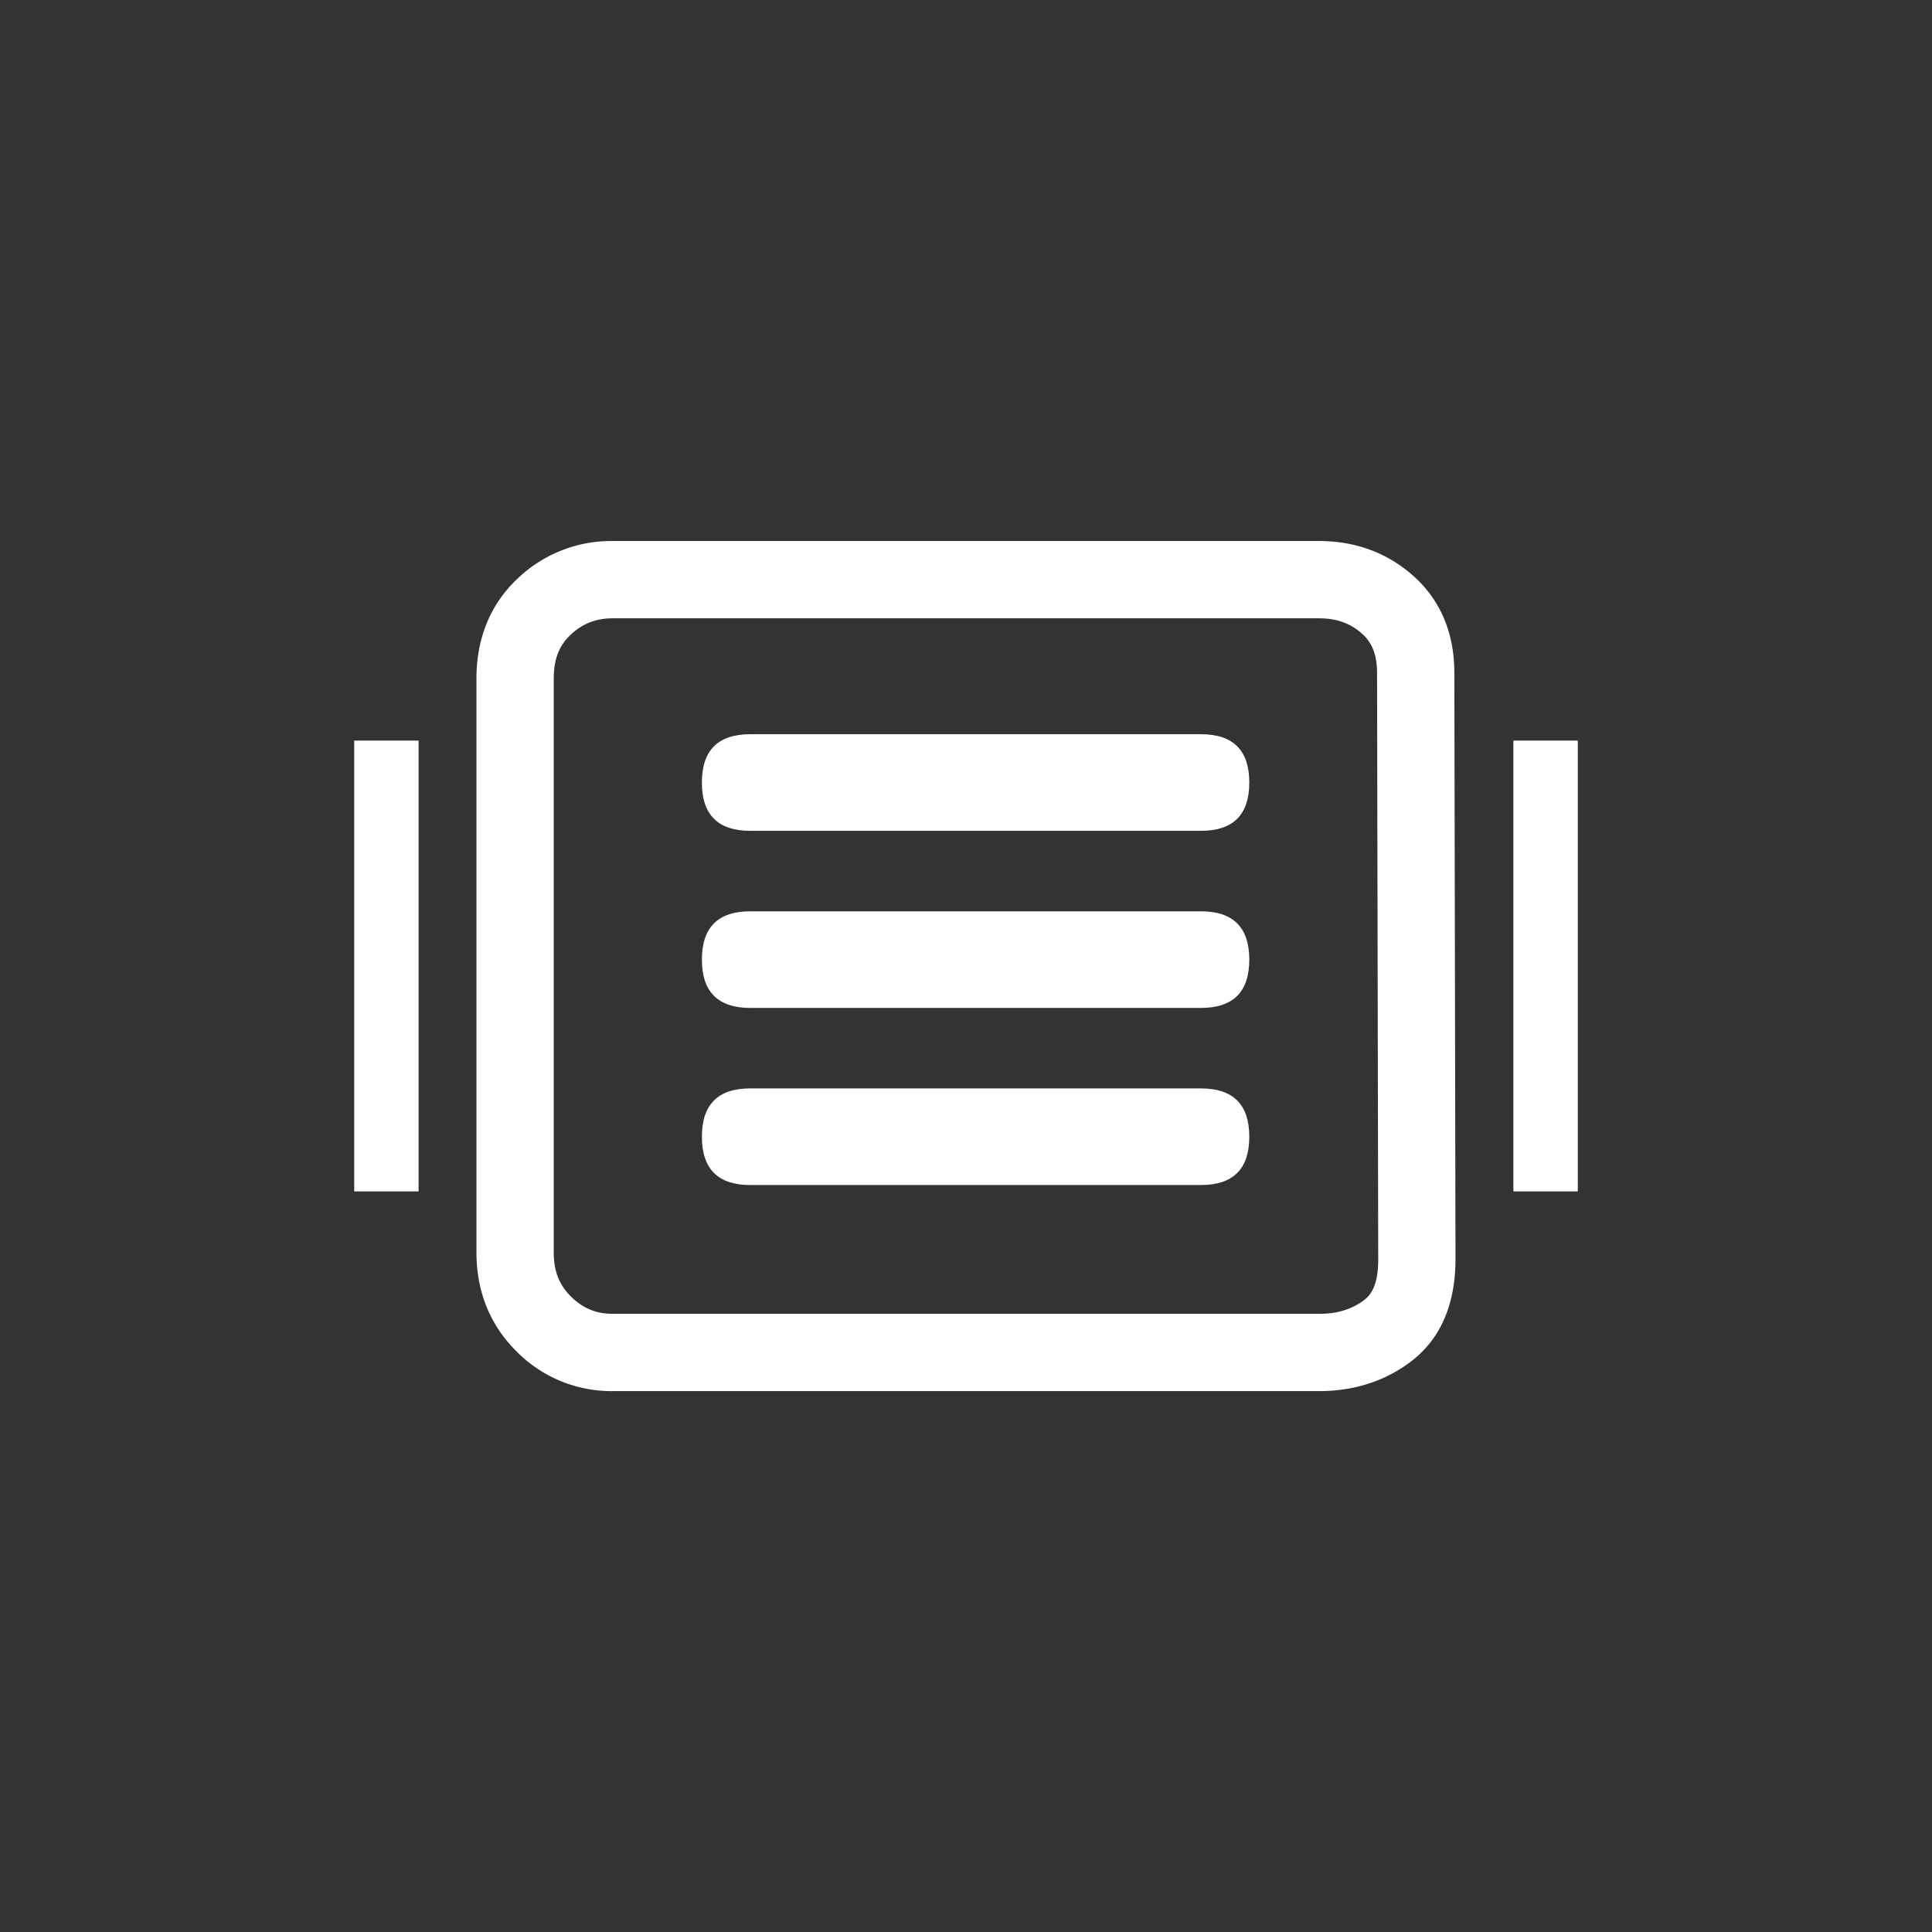 <?xml version="1.0" standalone="no"?><!DOCTYPE svg PUBLIC "-//W3C//DTD SVG 1.1//EN" "http://www.w3.org/Graphics/SVG/1.1/DTD/svg11.dtd"><svg t="1714269956894" class="icon" viewBox="0 0 1024 1024" version="1.1" xmlns="http://www.w3.org/2000/svg" p-id="8123" xmlns:xlink="http://www.w3.org/1999/xlink" width="200" height="200"><rect x="0" y="0" width="1024" height="1024" fill="#333333" stroke="none"/><path d="M771.447 667.511l-0.614-310.989c0-20.855-7.305-38.519-21.828-51.371-13.773-12.22-30.72-18.398-49.835-18.398H324.83a71.748 71.748 0 0 0-50.654 20.053c-14.387 13.619-21.641 31.659-21.641 52.753v304.35c0 20.617 7.202 38.519 21.333 52.463a70.656 70.656 0 0 0 50.961 20.941h374.306c18.62 0 35.226-5.325 49.067-15.974 15.701-12.083 23.228-30.686 23.228-53.828z m-41.574-310.955l0.614 310.955c0 11.349-2.611 17.801-7.253 21.367-6.468 4.983-14.251 7.475-24.064 7.475H324.83c-8.841 0-15.872-2.901-22.187-9.131-6.195-6.11-9.148-13.466-9.148-23.313V359.561c0-10.172 2.901-17.408 8.841-23.023 6.332-6.007 13.483-8.823 22.494-8.823h374.306c9.318 0 16.555 2.645 22.699 8.09 5.376 4.779 8.021 11.162 8.021 20.753z"  fill="#ffffff" p-id="8124"></path><path d="M187.733 392.533h34.133v238.933h-34.133zM802.133 392.533h34.133v238.933h-34.133z"  fill="#ffffff" p-id="8125"></path><path d="M372.019 389.154m25.6 0l238.933 0q25.6 0 25.6 25.6l0 0q0 25.6-25.6 25.6l-238.933 0q-25.6 0-25.6-25.6l0 0q0-25.6 25.6-25.6Z"  fill="#ffffff" p-id="8126"></path><path d="M372.019 483.021m25.6 0l238.933 0q25.6 0 25.6 25.6l0 0q0 25.6-25.6 25.6l-238.933 0q-25.6 0-25.6-25.6l0 0q0-25.6 25.6-25.6Z"  fill="#ffffff" p-id="8127"></path><path d="M372.019 576.887m25.6 0l238.933 0q25.6 0 25.6 25.6l0 0q0 25.6-25.6 25.6l-238.933 0q-25.6 0-25.6-25.6l0 0q0-25.6 25.6-25.6Z"  fill="#ffffff" p-id="8128"></path></svg>